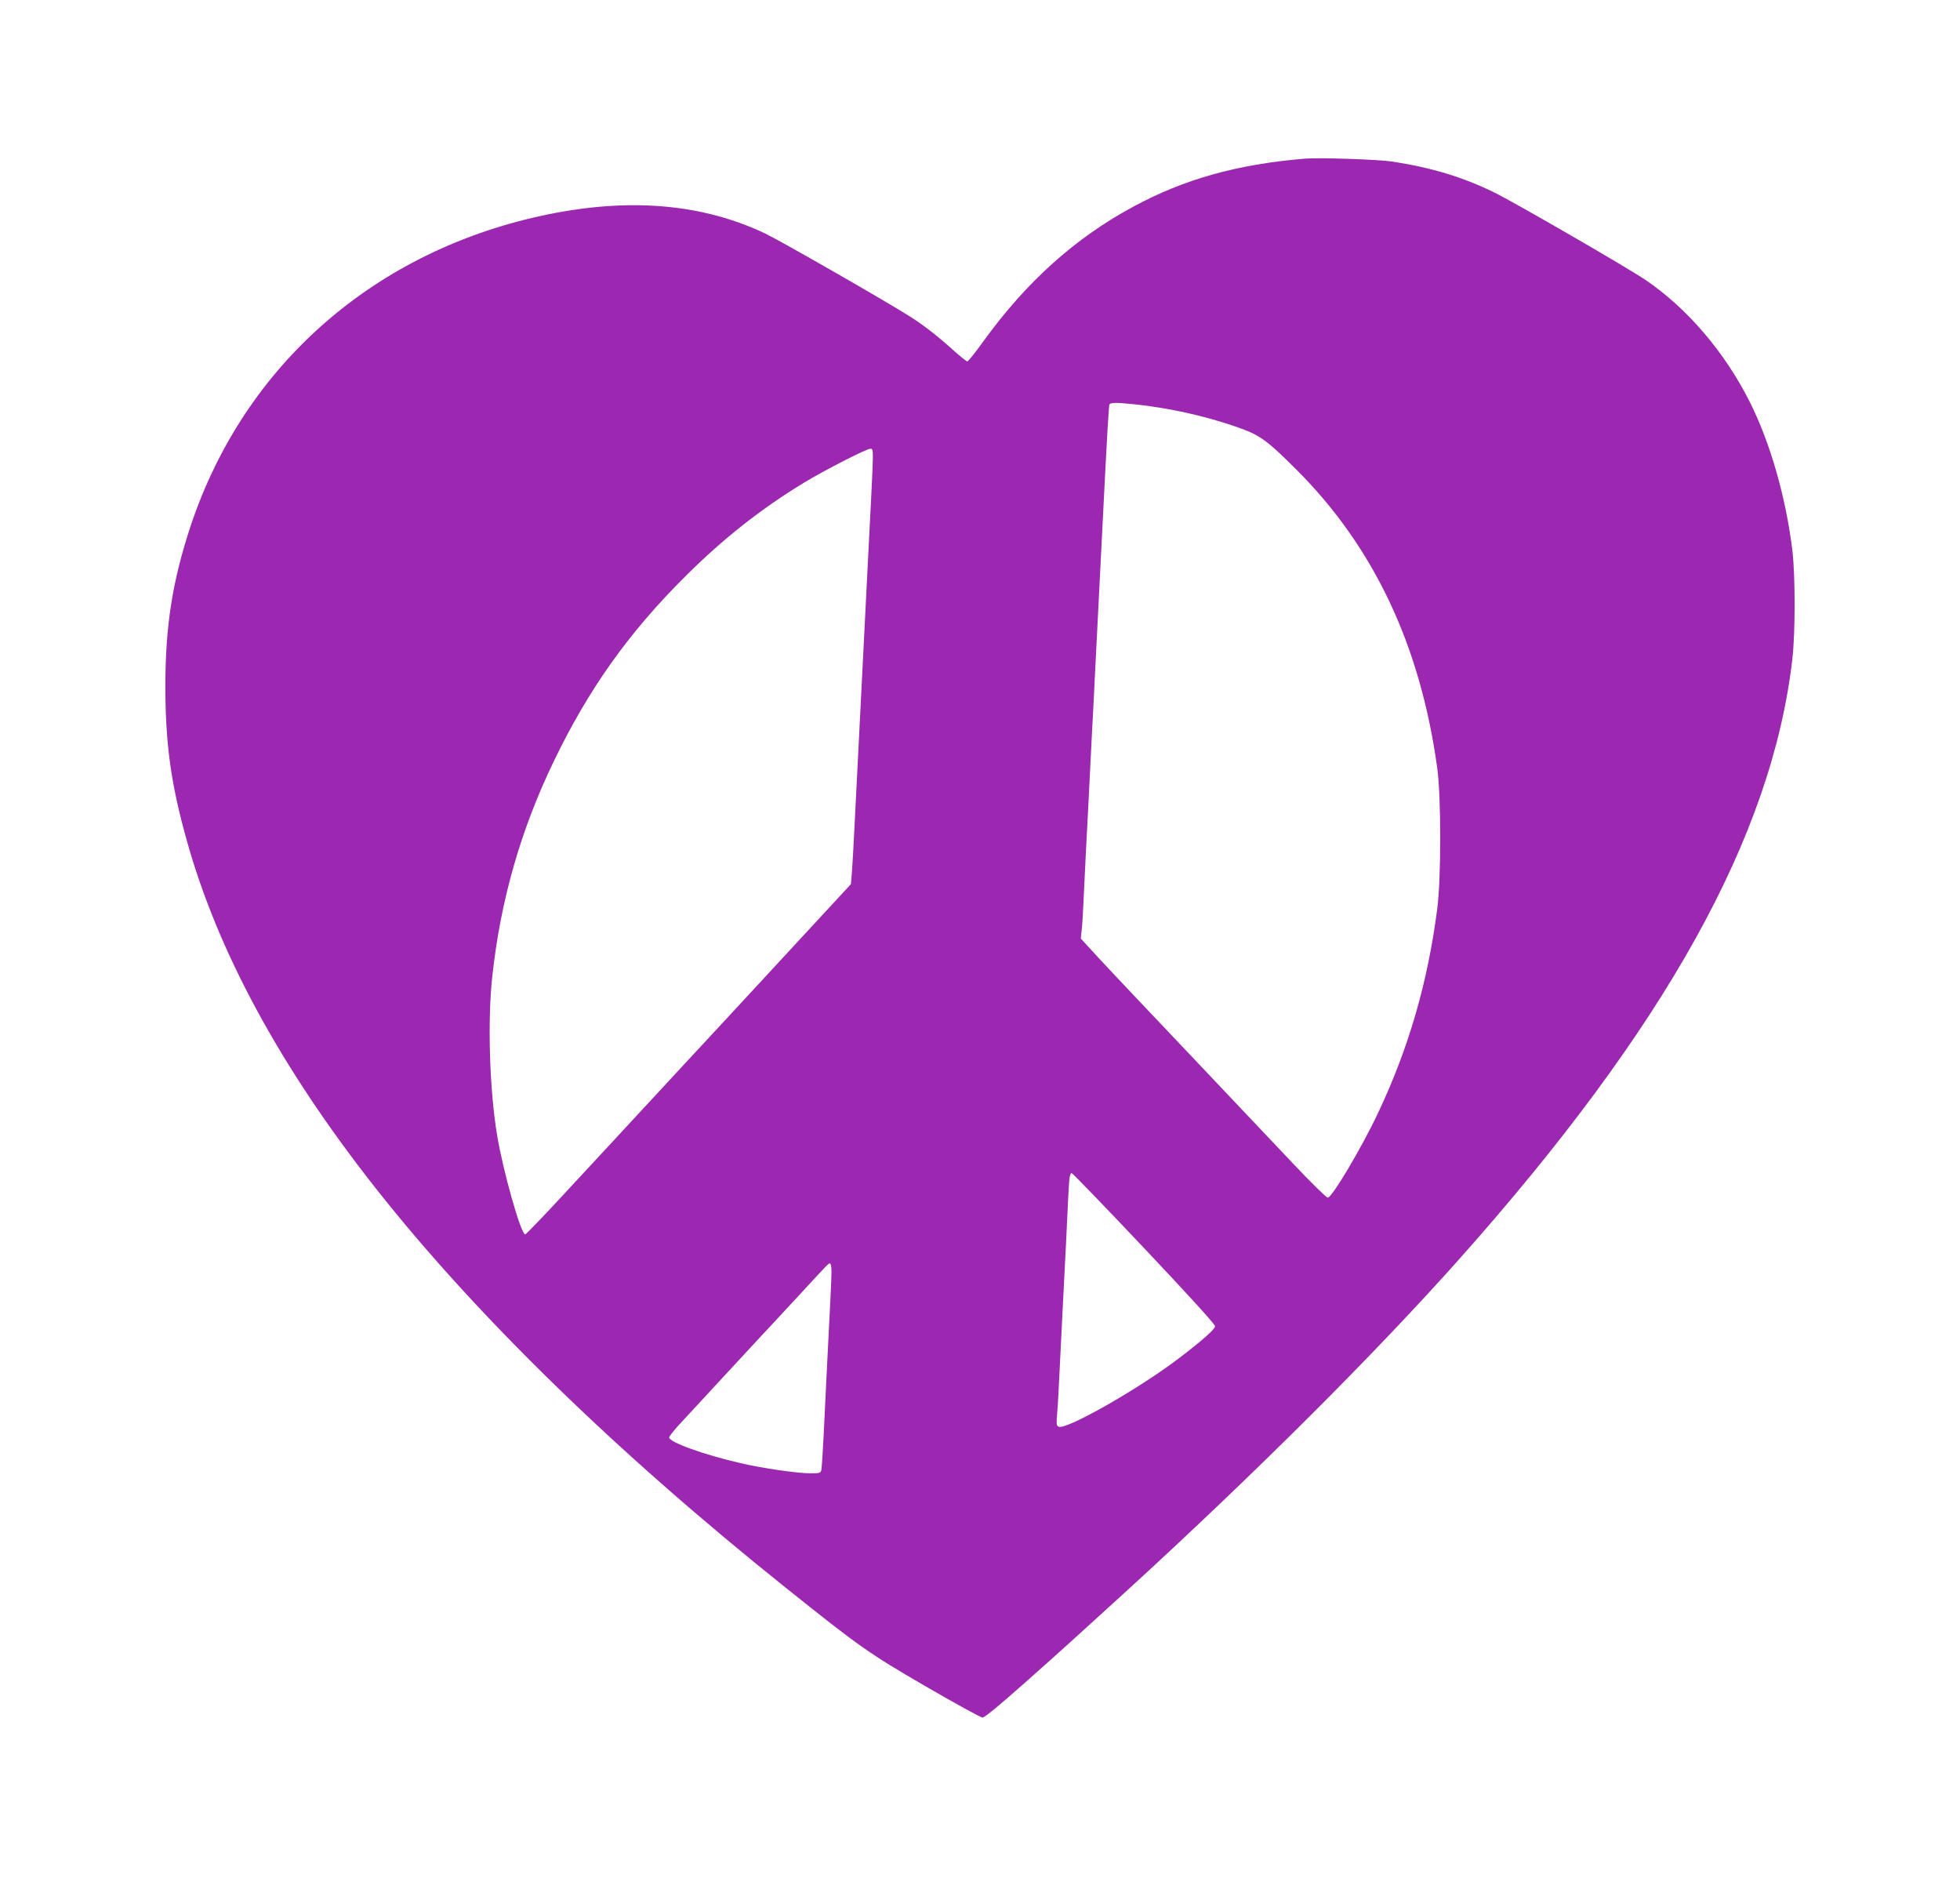 <?xml version="1.0" standalone="no"?>
<!DOCTYPE svg PUBLIC "-//W3C//DTD SVG 20010904//EN"
 "http://www.w3.org/TR/2001/REC-SVG-20010904/DTD/svg10.dtd">
<svg version="1.0" xmlns="http://www.w3.org/2000/svg"
 width="1280pt" height="1226pt" viewBox="0 0 1280 1226"
 preserveAspectRatio="xMidYMid meet">
<g transform="translate(0,1226) scale(0.1,-0.1)"
fill="#9c27b0" stroke="none">
<path d="M8520 11224 c-440 -37 -785 -133 -1118 -313 -379 -204 -697 -489
-978 -877 -53 -74 -101 -134 -107 -134 -5 0 -46 33 -91 73 -102 92 -191 162
-281 219 -159 101 -847 495 -949 544 -409 193 -878 234 -1418 124 -1123 -230
-1981 -978 -2333 -2034 -118 -357 -165 -650 -165 -1046 0 -378 37 -643 141
-1012 203 -726 614 -1482 1232 -2266 657 -833 1569 -1722 2677 -2608 481 -385
543 -429 915 -645 193 -112 360 -203 371 -204 14 0 111 80 280 230 250 222
324 289 669 604 832 761 1610 1537 2166 2161 1349 1516 2040 2760 2174 3915
20 174 20 547 0 713 -42 344 -144 700 -276 964 -164 327 -408 613 -681 799
-113 77 -859 509 -993 574 -203 99 -404 160 -662 200 -94 14 -477 27 -573 19z
m-1110 -1604 c226 -24 453 -74 664 -147 153 -53 195 -83 391 -278 507 -506
811 -1149 921 -1950 26 -187 26 -721 0 -920 -62 -479 -186 -908 -386 -1331
-108 -229 -301 -554 -329 -554 -9 0 -111 100 -226 222 -116 122 -259 274 -320
338 -60 63 -220 232 -355 375 -135 143 -299 316 -365 385 -66 70 -171 181
-234 249 l-113 123 5 46 c4 26 9 106 12 177 3 72 10 211 15 310 5 99 14 272
20 385 6 113 15 293 20 400 6 107 15 283 20 390 5 107 14 285 20 395 10 190
17 327 40 790 20 394 31 580 35 593 5 14 39 15 165 2z m-1713 -447 c-4 -87
-11 -241 -17 -343 -5 -102 -14 -279 -20 -395 -6 -115 -15 -293 -20 -395 -28
-544 -35 -685 -60 -1185 -5 -110 -13 -238 -16 -284 l-7 -84 -320 -346 c-176
-190 -397 -429 -491 -531 -94 -102 -205 -221 -246 -265 -41 -44 -154 -166
-250 -270 -96 -104 -209 -226 -250 -270 -41 -44 -184 -198 -318 -343 -133
-144 -247 -262 -252 -262 -28 0 -145 413 -184 650 -49 295 -63 747 -31 1035
54 498 186 957 401 1403 228 473 490 842 863 1212 245 244 493 439 771 608
137 83 407 221 434 222 18 0 19 -7 13 -157z m1775 -5063 c278 -294 463 -497
463 -509 0 -20 -80 -91 -244 -216 -264 -199 -725 -461 -777 -441 -15 6 -16 18
-10 88 4 45 11 172 16 282 6 111 15 291 20 401 18 347 29 566 35 705 7 149 11
180 24 180 5 0 218 -220 473 -490z m-2042 -152 c0 -50 -8 -212 -30 -638 -5
-102 -14 -286 -20 -410 -6 -124 -13 -235 -16 -247 -4 -21 -10 -23 -72 -23 -84
0 -313 33 -454 66 -237 54 -468 137 -468 168 0 8 39 57 88 108 48 52 164 177
257 278 94 102 206 223 250 270 44 47 157 168 250 269 206 223 194 211 206
211 5 0 9 -24 9 -52z"/>
</g>
</svg>
